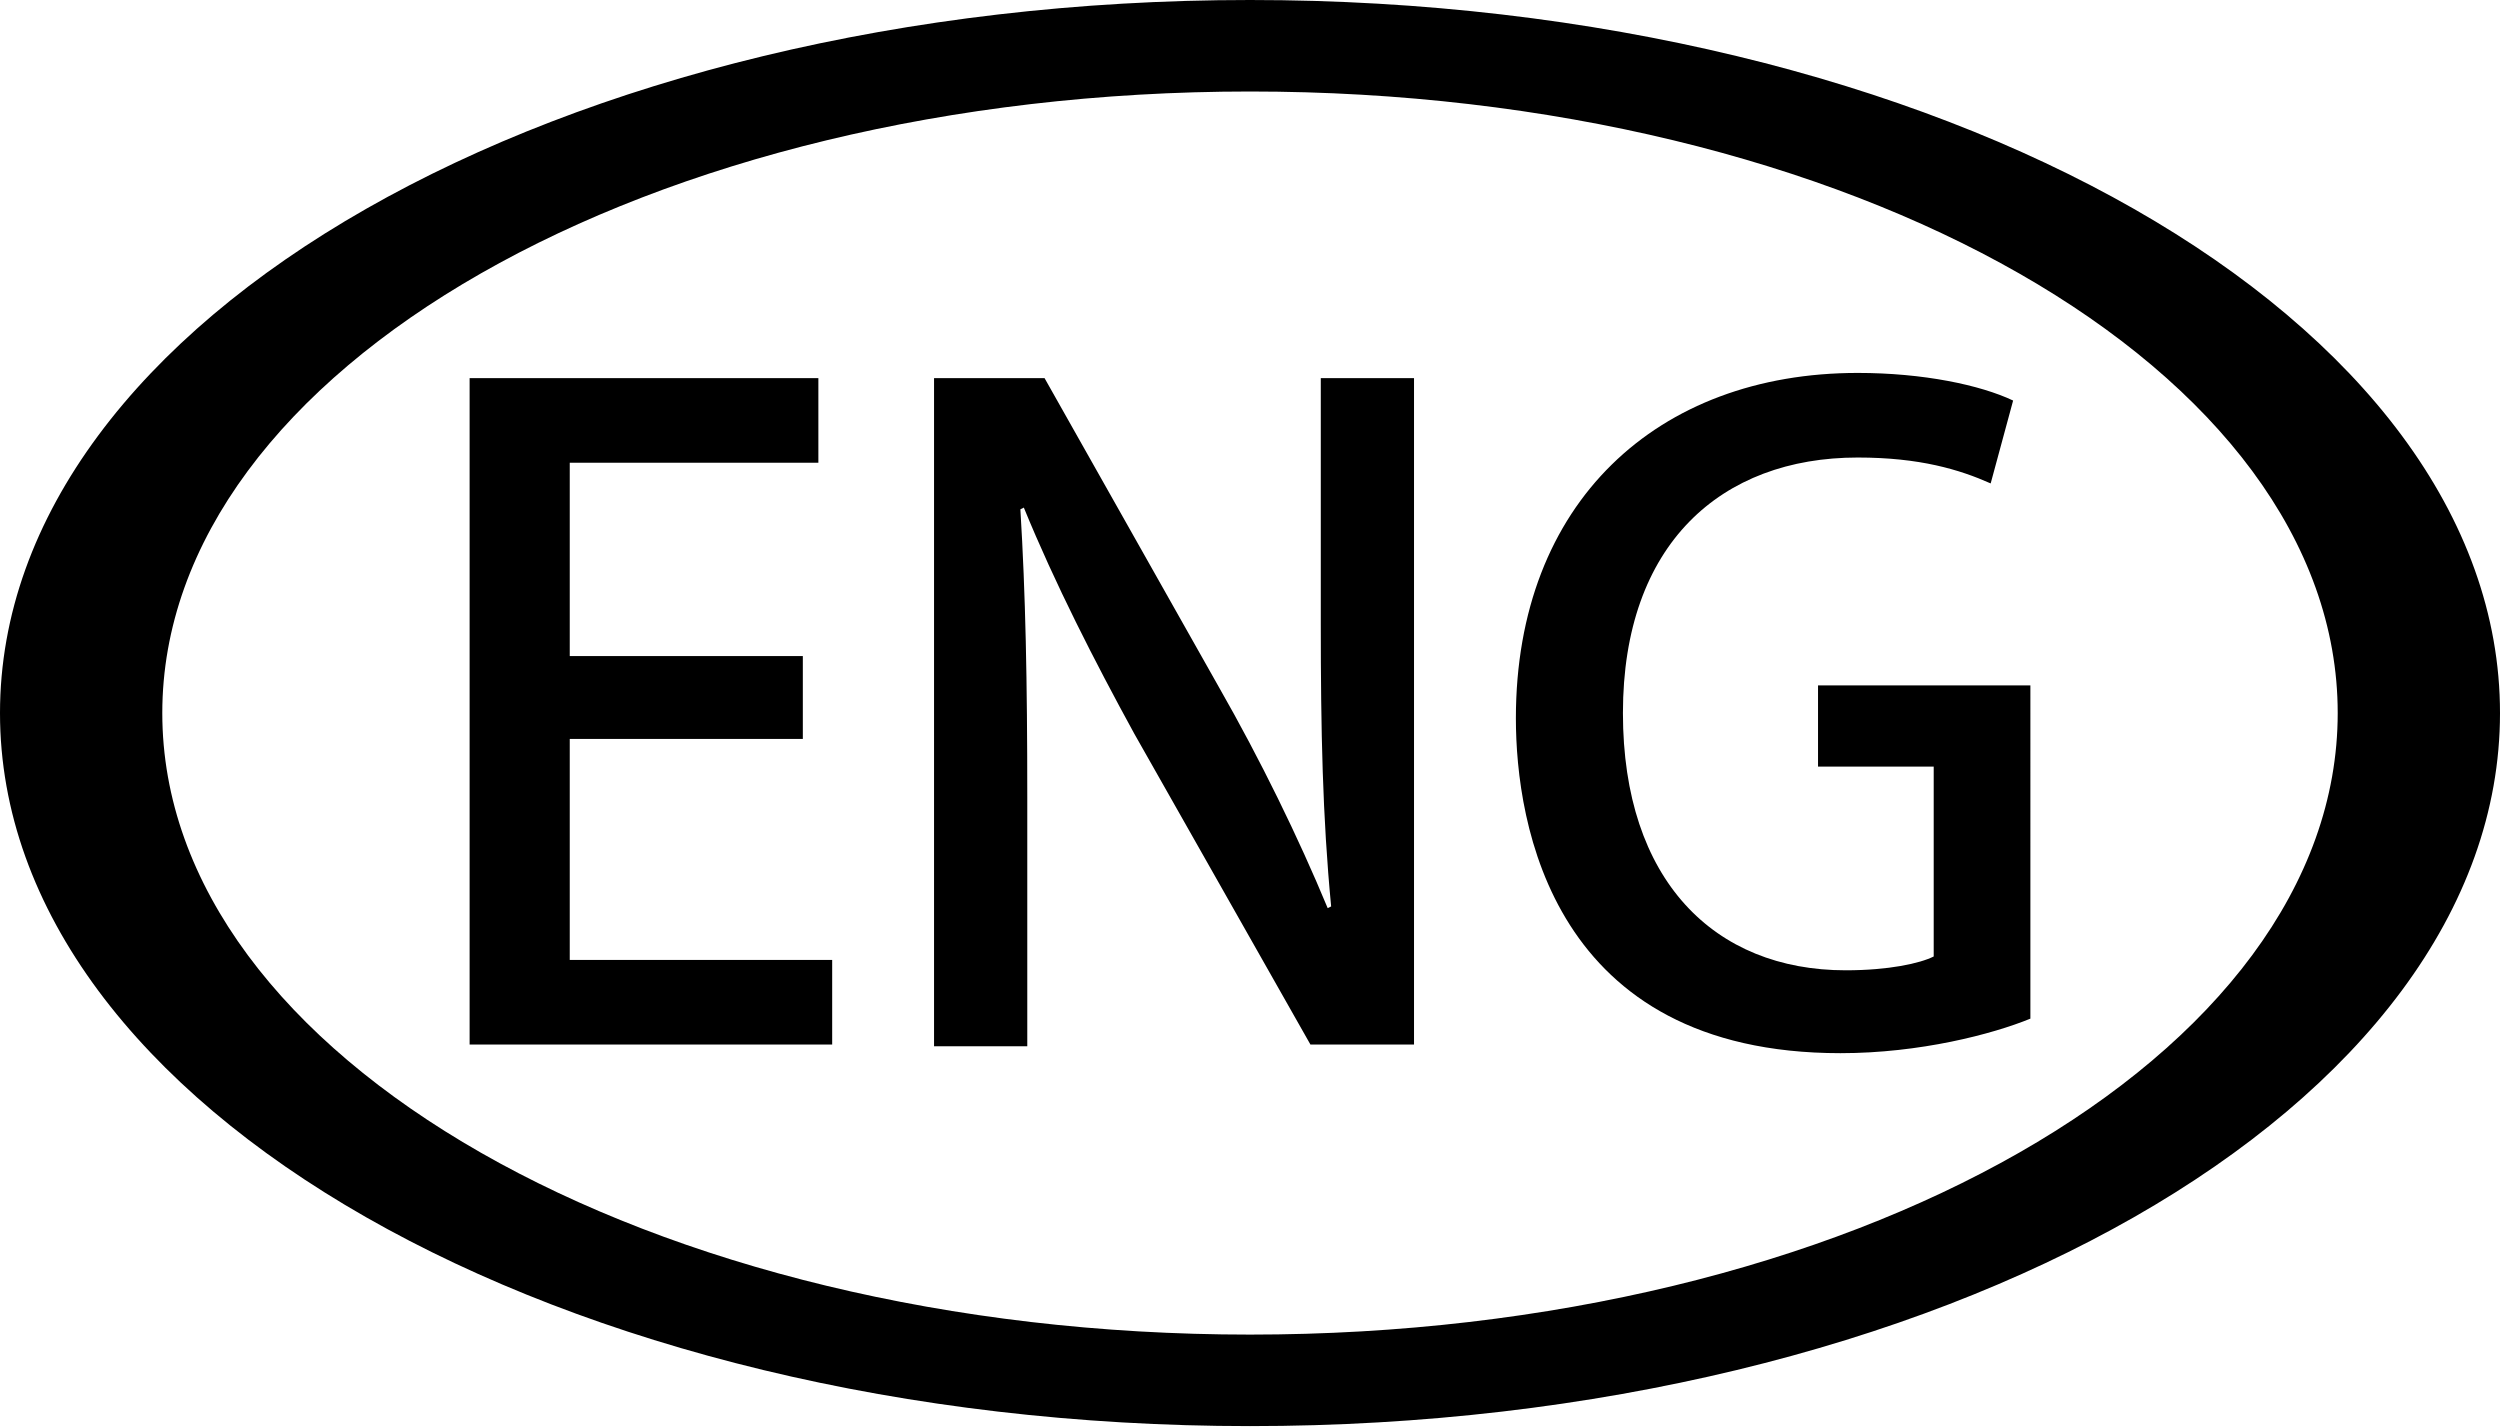 <!-- Generator: Adobe Illustrator 18.0.0, SVG Export Plug-In  -->
<svg version="1.1"
	 xmlns="http://www.w3.org/2000/svg" xmlns:xlink="http://www.w3.org/1999/xlink" xmlns:a="http://ns.adobe.com/AdobeSVGViewerExtensions/3.0/"
	 x="0px" y="0px" width="144.8px" height="82.7px" viewBox="0 0 144.8 82.7" enable-background="new 0 0 144.8 82.7"
	 xml:space="preserve">
<defs>
</defs>
<g>
	<path d="M72.4,0C32.4,0,0,18.5,0,41.3c0,22.8,32.4,41.3,72.4,41.3c40,0,72.4-18.5,72.4-41.3C144.8,18.5,112.4,0,72.4,0z M72.4,77.3
		c-34.8,0-63-16.1-63-36c0-19.9,28.2-36,63-36c34.8,0,63,16.1,63,36C135.4,61.2,107.2,77.3,72.4,77.3z"/>
	<g>
		<path d="M48.2,60.5h-21V21.9h20.2v4.9H33V38h13.5v4.8H33v12.8h15.2V60.5z"/>
		<path d="M81.8,60.5h-5.9L65.7,42.5c-2.3-4.2-4.6-8.7-6.4-13.1l-0.2,0.1c0.3,4.9,0.4,9.9,0.4,16.7v14.4h-5.4V21.9h6.4l10.1,17.9
			c2.4,4.2,4.6,8.7,6.3,12.8l0.2-0.1c-0.5-5.2-0.6-10.2-0.6-16.4V21.9h5.4V60.5z"/>
		<path d="M117.6,59c-2.2,0.9-6.4,2-11,2c-16.7,0-18.8-13.3-18.8-19.4c0-12.5,8.2-20,19.8-20c3.8,0,7.1,0.7,9,1.6l-1.3,4.8
			c-1.8-0.8-4.1-1.5-7.7-1.5c-7.9,0-13.6,5-13.6,14.8c0,9.7,5.3,14.9,12.9,14.9c2.5,0,4.3-0.4,5.1-0.8V44.4h-6.7v-4.7h12.3V59z"/>
	</g>
</g>
</svg>